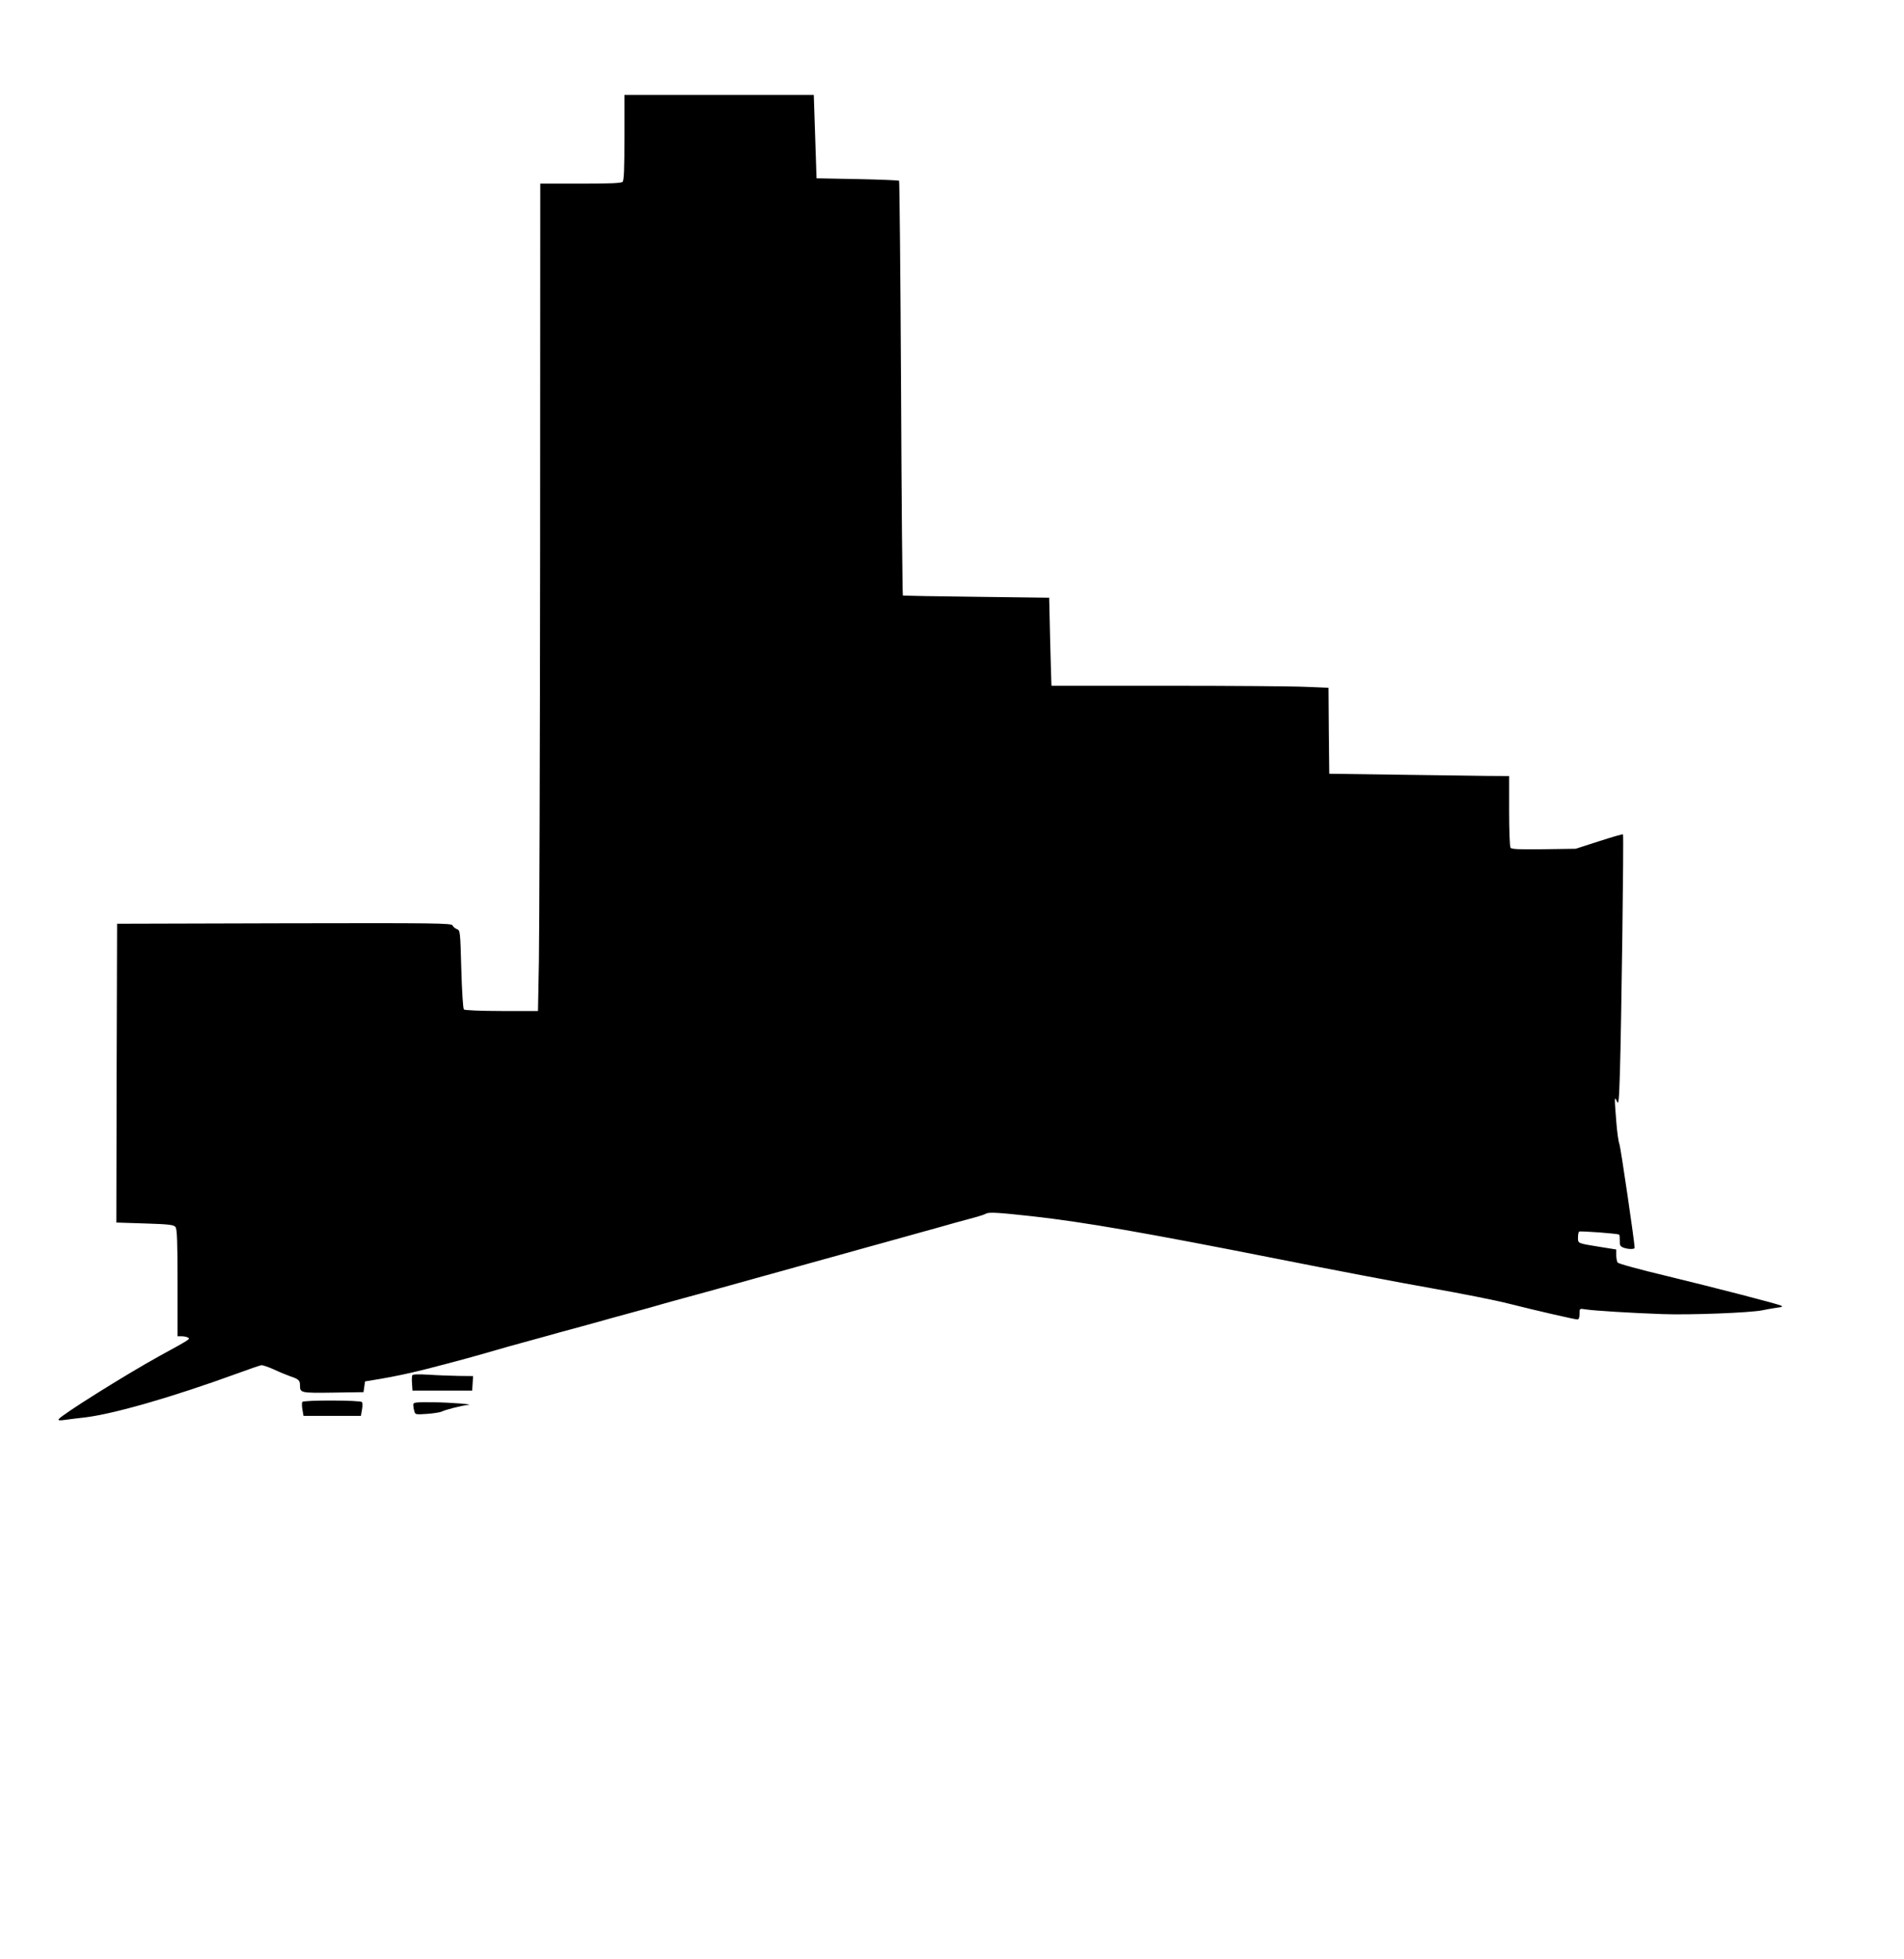 <?xml version="1.0" standalone="no"?>
<!DOCTYPE svg PUBLIC "-//W3C//DTD SVG 20010904//EN"
 "http://www.w3.org/TR/2001/REC-SVG-20010904/DTD/svg10.dtd">
<svg version="1.0" xmlns="http://www.w3.org/2000/svg"
 width="1244pt" height="1280pt" viewBox="0 0 1244 1280"
 preserveAspectRatio="xMidYMid meet">
<g transform="translate(0,1280) scale(0.1,-0.1)"
fill="#000000" stroke="none">
<path d="M4080 11902 c0 -203 -3 -281 -12 -290 -9 -9 -84 -12 -275 -12 l-263
0 -1 -2377 c-1 -1308 -5 -2524 -8 -2703 l-6 -325 -237 0 c-140 0 -242 5 -247
10 -6 6 -13 124 -17 263 -7 249 -7 254 -29 262 -12 5 -25 16 -28 24 -6 15
-111 16 -1099 14 l-1093 -3 -3 -976 -2 -976 187 -6 c162 -5 190 -9 200 -24 10
-13 13 -101 13 -365 l0 -348 28 0 c15 0 33 -4 41 -9 15 -9 14 -10 -189 -121
-221 -122 -639 -384 -657 -412 -4 -8 9 -9 43 -4 27 4 85 11 130 16 189 23 575
134 997 288 76 28 146 52 155 53 9 1 46 -12 82 -28 36 -17 83 -36 105 -44 55
-18 65 -27 65 -58 0 -51 2 -52 216 -49 l199 3 5 35 5 35 96 16 c96 16 207 40
309 66 235 61 287 75 525 144 39 11 86 24 105 29 67 18 185 51 235 65 28 7
109 30 180 49 72 20 146 40 165 46 19 5 69 19 110 30 41 11 99 27 128 35 28 8
76 22 105 30 52 15 172 47 237 65 19 5 67 18 105 29 63 18 160 45 255 71 19 5
67 18 105 29 63 18 160 45 255 71 19 5 67 18 105 29 63 18 160 45 255 71 19 5
67 18 105 29 63 18 160 45 255 71 19 5 67 18 105 29 65 19 163 46 260 72 22 6
48 15 59 21 19 10 83 6 301 -18 346 -39 735 -107 1610 -280 347 -69 793 -154
992 -189 198 -35 425 -80 503 -100 191 -48 438 -105 456 -105 9 0 14 11 14 36
0 36 0 36 38 30 55 -9 304 -24 502 -31 179 -7 583 9 655 25 22 5 63 12 90 16
40 5 46 8 30 15 -34 14 -428 116 -750 194 -171 41 -312 79 -316 87 -5 7 -9 29
-9 49 l0 36 -107 17 c-148 24 -143 22 -143 61 0 19 3 36 8 39 9 5 255 -13 261
-20 3 -3 4 -21 4 -40 -1 -29 3 -37 24 -45 29 -11 73 -12 73 -1 0 37 -91 654
-99 676 -7 16 -16 84 -21 150 -13 160 -12 168 4 131 11 -26 14 -2 20 195 9
292 26 1544 20 1549 -2 3 -73 -18 -157 -45 l-152 -49 -209 -3 c-164 -2 -211 0
-217 10 -5 7 -9 115 -9 241 l0 227 -152 1 c-84 1 -349 5 -588 8 l-435 6 -3
281 -2 281 -152 6 c-83 4 -490 7 -905 7 l-753 0 -1 23 c-1 12 -4 141 -8 287
l-6 265 -475 6 c-261 3 -478 7 -481 8 -3 0 -9 609 -12 1353 -4 743 -10 1354
-13 1357 -3 3 -126 8 -272 11 l-267 5 -9 273 -9 272 -618 0 -619 0 0 -278z"/>
<path d="M2693 3814 c-2 -7 -3 -31 -1 -55 l3 -44 195 0 195 0 3 48 3 47 -93 1
c-51 1 -140 4 -197 8 -73 4 -105 3 -108 -5z"/>
<path d="M1975 3641 c-3 -6 -3 -28 1 -50 l7 -41 187 0 188 0 7 40 c4 21 4 44
0 50 -8 13 -381 14 -390 1z"/>
<path d="M2700 3623 c0 -10 3 -29 7 -42 6 -23 8 -23 83 -18 42 3 85 10 96 15
20 11 136 41 170 43 50 4 -115 17 -228 18 -116 1 -128 -1 -128 -16z"/>
</g>
</svg>
